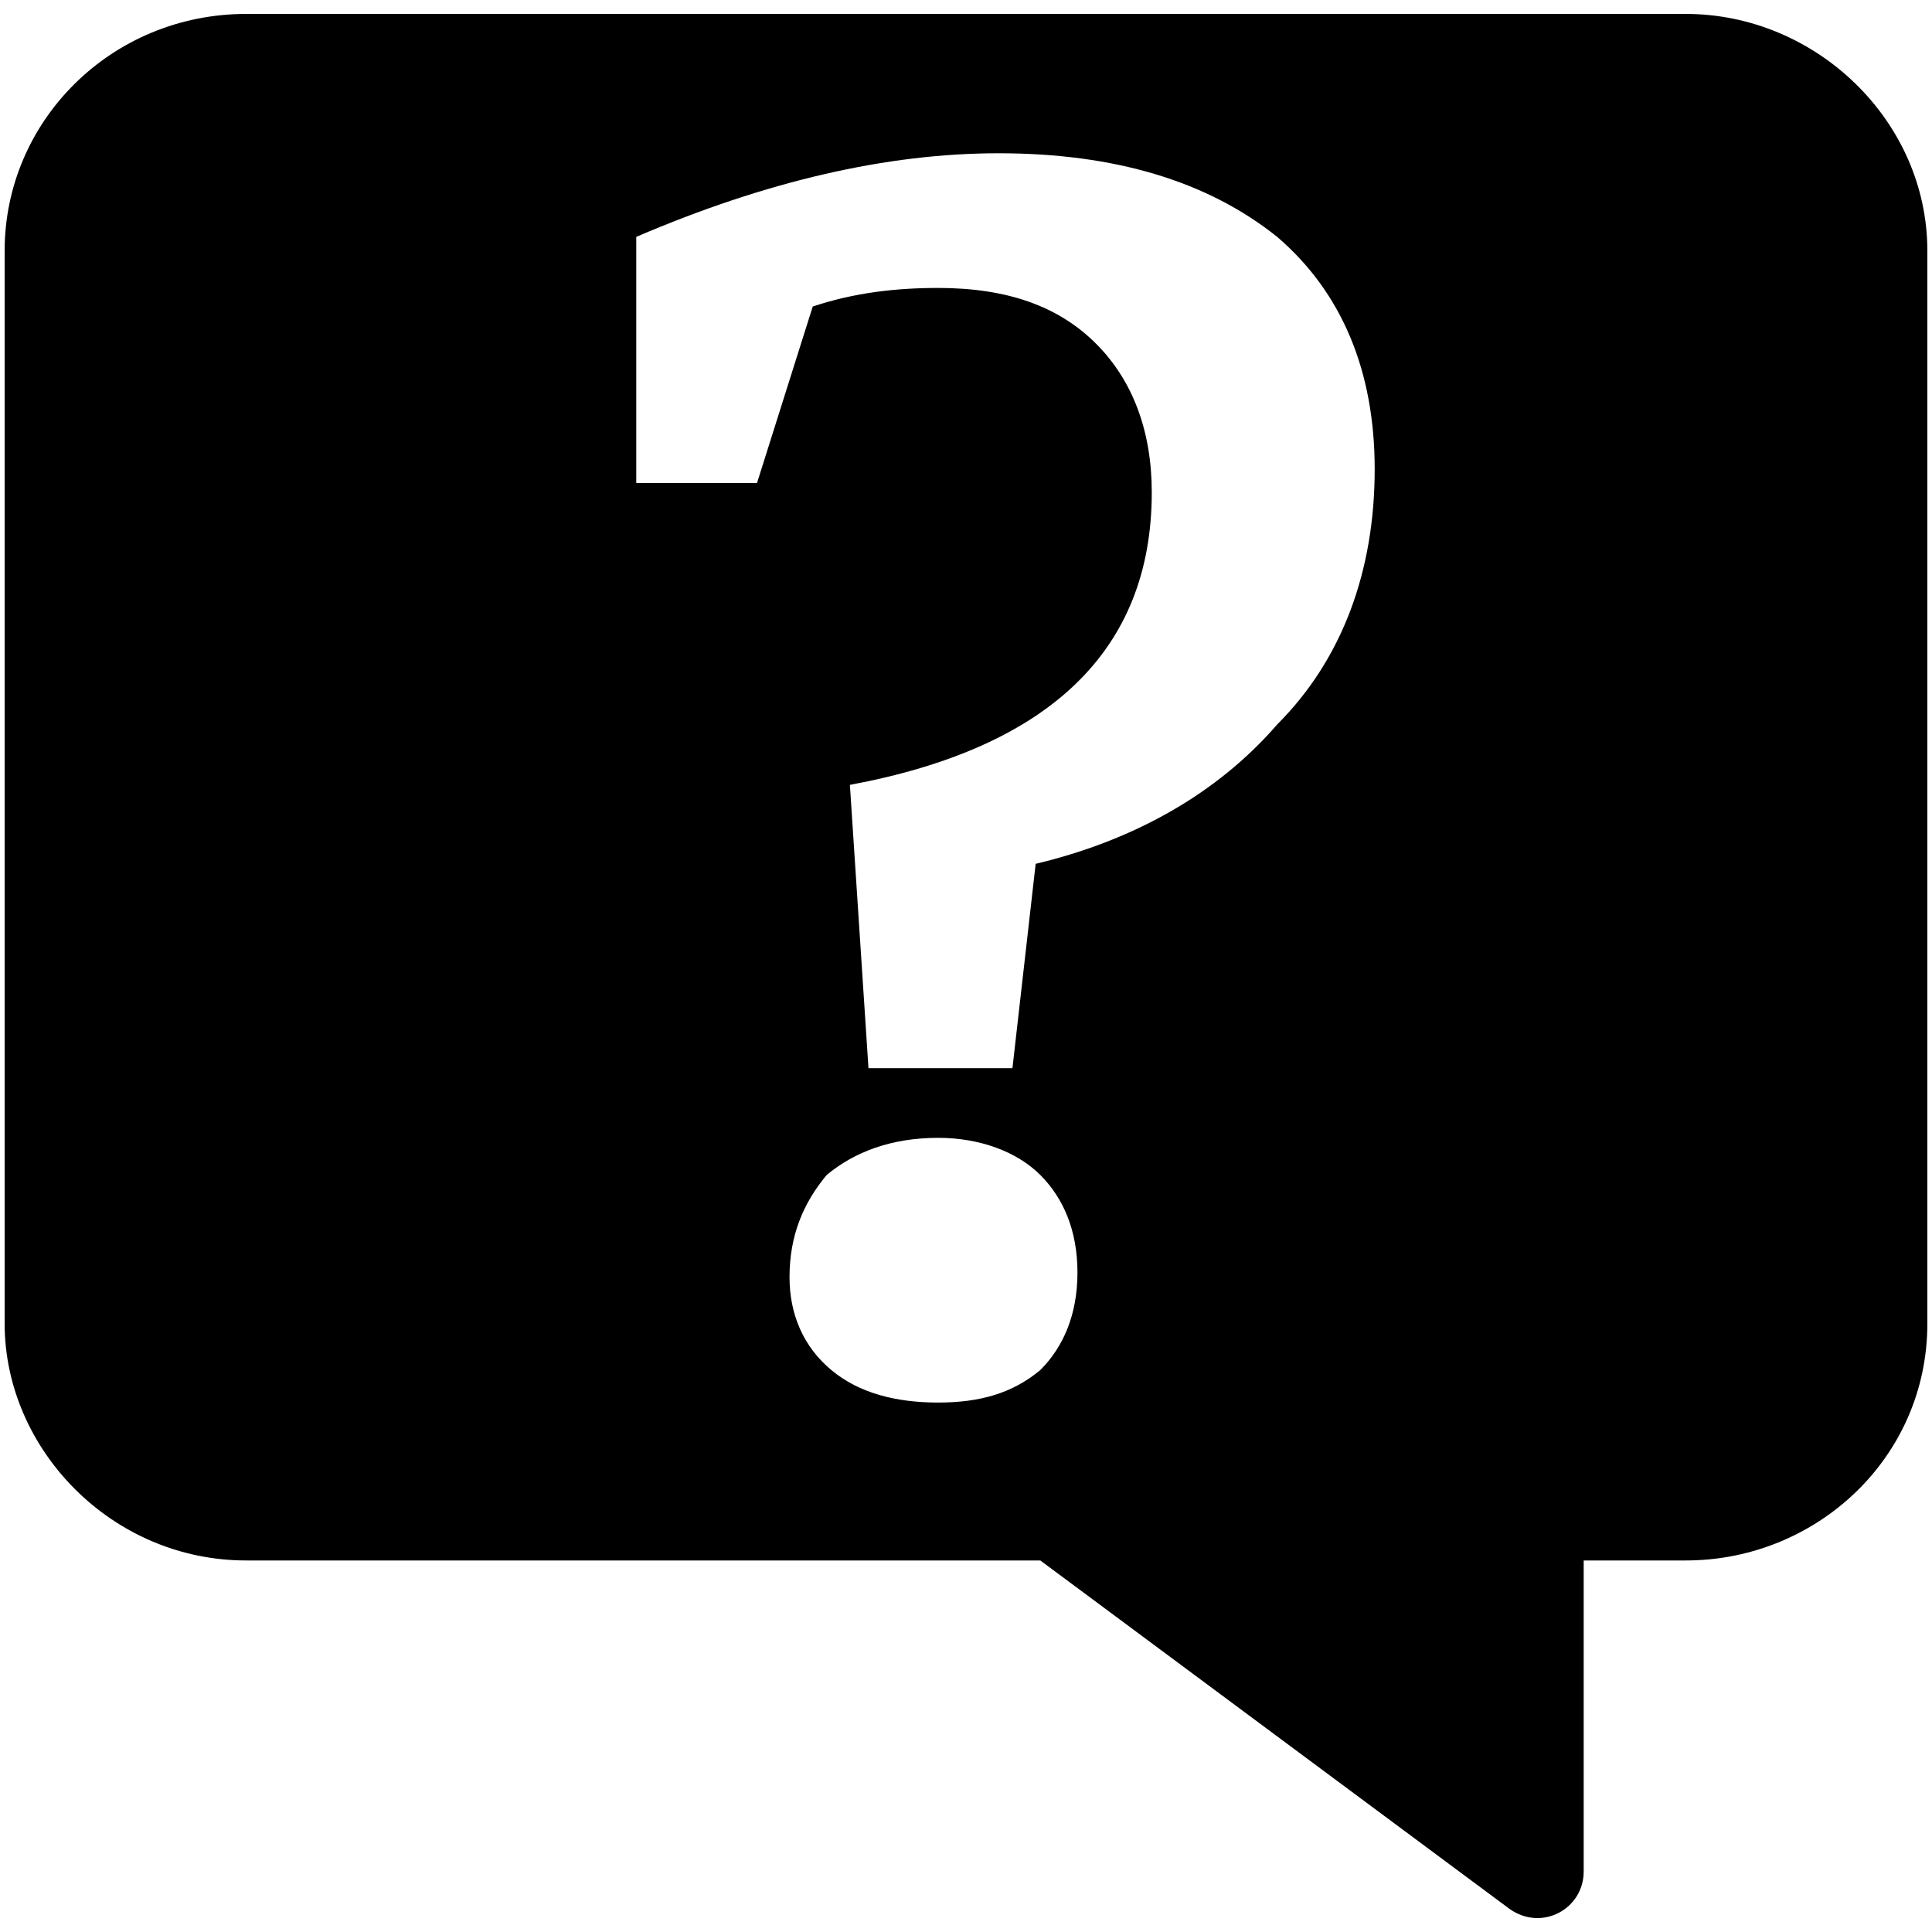 <svg xmlns="http://www.w3.org/2000/svg" xml:space="preserve" width="97px" height="97px" version="1.1" shape-rendering="geometricPrecision" text-rendering="geometricPrecision" image-rendering="optimizeQuality" fill-rule="evenodd" clip-rule="evenodd"
viewBox="0 0 4.16 4.16"
 xmlns:xlink="http://www.w3.org/1999/xlink">
 <g id="Ebene_x0020_1">
  <path d="M0.53 0.03l3.1 0c0.28,0 0.52,0.23 0.52,0.51l0 2.31c0,0.29 -0.24,0.51 -0.52,0.51l-0.22 0 0 0.67c0,0.08 -0.09,0.13 -0.16,0.08l-1.01 -0.75 -1.71 0c-0.29,0 -0.52,-0.24 -0.52,-0.51l0 -2.31c0,-0.28 0.23,-0.51 0.52,-0.51zm1.79 2.71c0,0.09 -0.03,0.16 -0.08,0.21 -0.06,0.05 -0.13,0.07 -0.22,0.07 -0.09,0 -0.17,-0.02 -0.23,-0.07 -0.06,-0.05 -0.09,-0.12 -0.09,-0.2 0,-0.09 0.03,-0.16 0.08,-0.22 0.06,-0.05 0.14,-0.08 0.24,-0.08 0.09,0 0.17,0.03 0.22,0.08 0.05,0.05 0.08,0.12 0.08,0.21zm-0.3 -2.12c-0.09,0 -0.18,0.01 -0.27,0.04l-0.12 0.38 -0.26 0 0 -0.53c0.28,-0.12 0.54,-0.18 0.78,-0.18 0.25,0 0.45,0.06 0.6,0.18 0.14,0.12 0.21,0.29 0.21,0.5 0,0.22 -0.07,0.41 -0.21,0.55 -0.13,0.15 -0.31,0.25 -0.52,0.3l-0.05 0.44 -0.31 0 -0.04 -0.61c0.43,-0.08 0.65,-0.29 0.65,-0.63 0,-0.13 -0.04,-0.24 -0.12,-0.32 -0.08,-0.08 -0.19,-0.12 -0.34,-0.12z"/>
 </g>
</svg>
